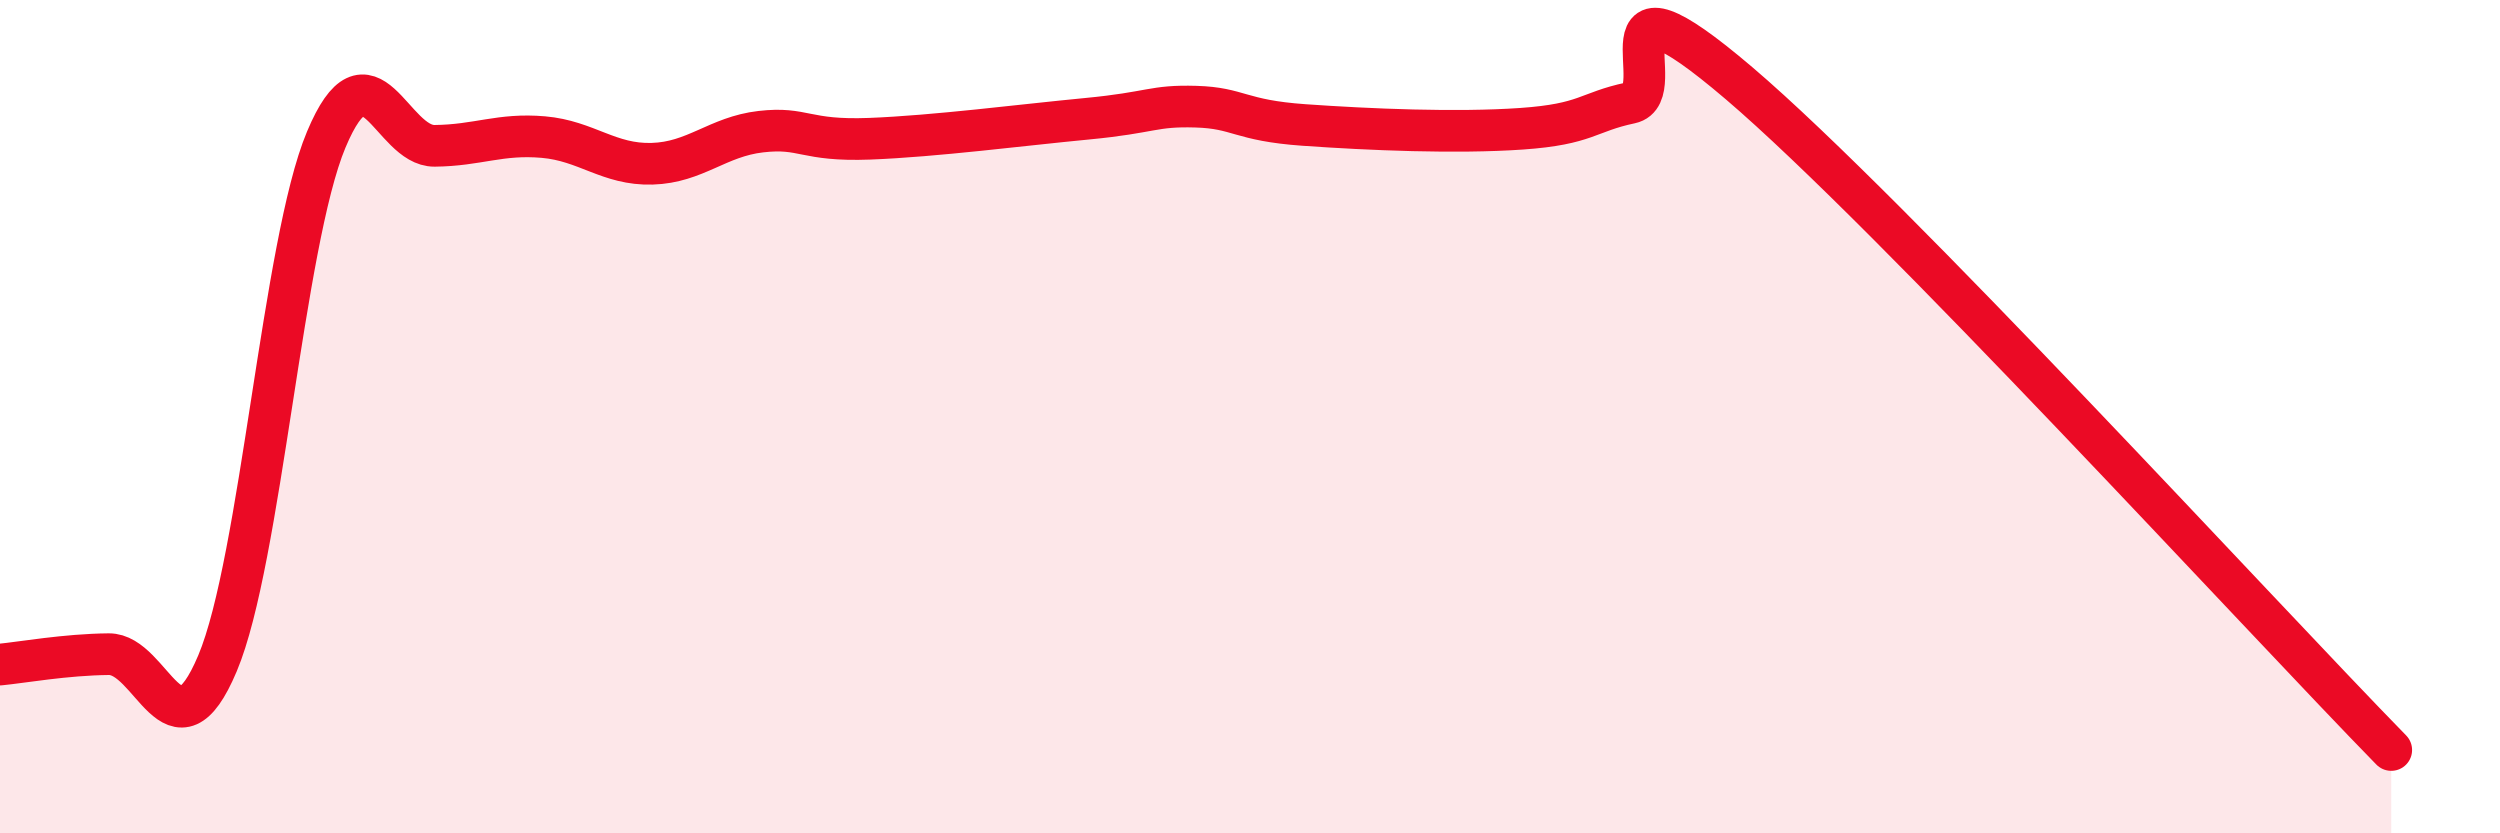 
    <svg width="60" height="20" viewBox="0 0 60 20" xmlns="http://www.w3.org/2000/svg">
      <path
        d="M 0,15.95 C 0.52,15.9 1.57,15.71 2.61,15.7 C 3.65,15.69 4.18,18.39 5.22,15.92 C 6.26,13.45 6.79,5.83 7.83,3.35 C 8.87,0.87 9.39,3.51 10.43,3.5 C 11.47,3.49 12,3.2 13.04,3.29 C 14.08,3.38 14.61,3.96 15.65,3.93 C 16.69,3.9 17.22,3.28 18.26,3.16 C 19.3,3.04 19.3,3.39 20.87,3.33 C 22.44,3.27 24.52,3 26.09,2.85 C 27.66,2.7 27.66,2.53 28.7,2.56 C 29.74,2.59 29.74,2.89 31.3,3 C 32.86,3.11 34.95,3.2 36.52,3.09 C 38.09,2.98 38.09,2.69 39.13,2.47 C 40.17,2.25 38.09,-1.11 41.74,2 C 45.39,5.11 54.26,14.8 57.39,18L57.39 20L0 20Z"
        fill="#EB0A25"
        opacity="0.1"
        stroke-linecap="round"
        stroke-linejoin="round"
      />
      <path
        d="M 0,15.95 C 0.52,15.9 1.57,15.71 2.61,15.7 C 3.65,15.69 4.18,18.39 5.22,15.92 C 6.26,13.45 6.79,5.83 7.83,3.35 C 8.87,0.87 9.39,3.51 10.43,3.5 C 11.47,3.49 12,3.2 13.04,3.29 C 14.08,3.38 14.61,3.96 15.65,3.93 C 16.69,3.9 17.22,3.28 18.26,3.16 C 19.3,3.04 19.3,3.39 20.87,3.33 C 22.44,3.27 24.52,3 26.09,2.85 C 27.66,2.7 27.66,2.53 28.7,2.56 C 29.74,2.59 29.74,2.89 31.3,3 C 32.86,3.11 34.95,3.2 36.52,3.09 C 38.09,2.98 38.09,2.69 39.13,2.47 C 40.17,2.25 38.09,-1.11 41.74,2 C 45.39,5.11 54.26,14.8 57.39,18"
        stroke="#EB0A25"
        stroke-width="1"
        fill="none"
        stroke-linecap="round"
        stroke-linejoin="round"
      />
    </svg>
  